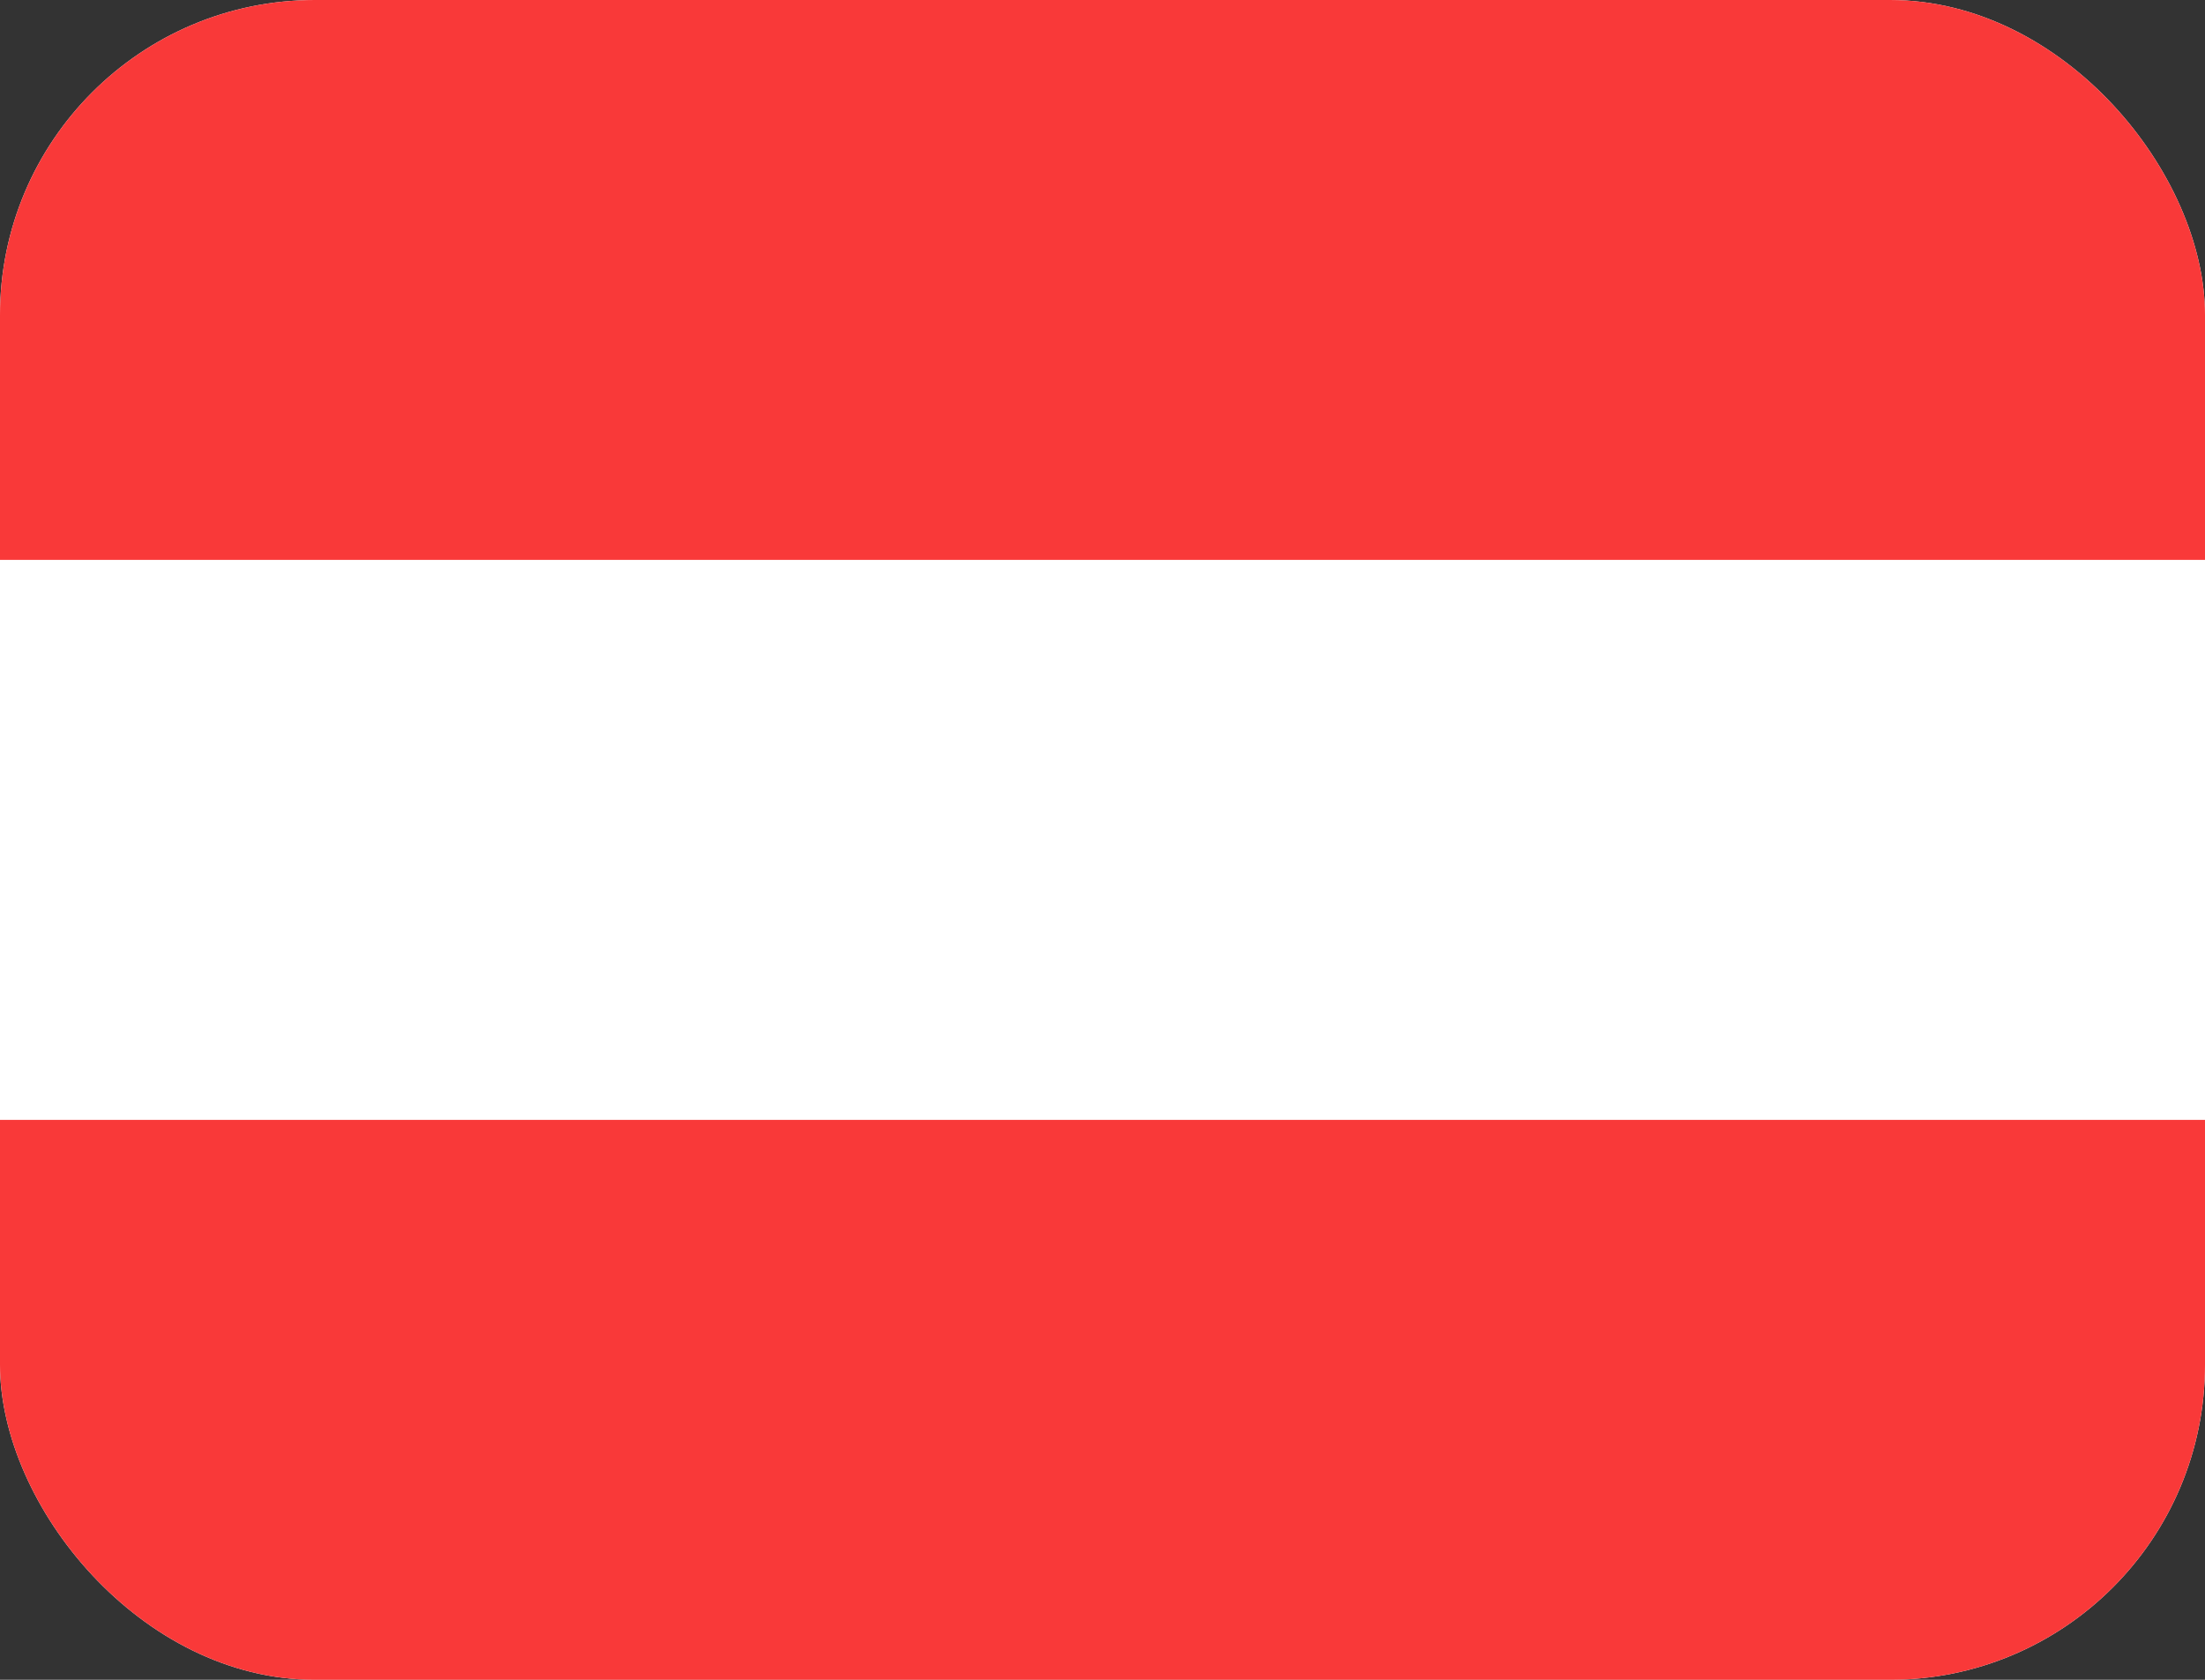 <svg width="21" height="16" viewBox="0 0 21 16" fill="none" xmlns="http://www.w3.org/2000/svg">
<rect x="0" y="0" width="21" height="16" fill="#333333" stroke="none"/>
<g clip-path="url(#clip0_4011_10407)">
<path d="M19 0H2C0.895 0 0 0.955 0 2.133V13.867C0 15.045 0.895 16 2 16H19C20.105 16 21 15.045 21 13.867V2.133C21 0.955 20.105 0 19 0Z" fill="white"/>
<path fill-rule="evenodd" clip-rule="evenodd" d="M0 10.667H21V16H0V10.667ZM0 0H21V5.333H0V0Z" fill="#F93939"/>
</g>
<defs>
<clipPath id="clip0_4011_10407">
<rect width="21" height="16" rx="3" fill="white"/>
</clipPath>
</defs>
</svg>
